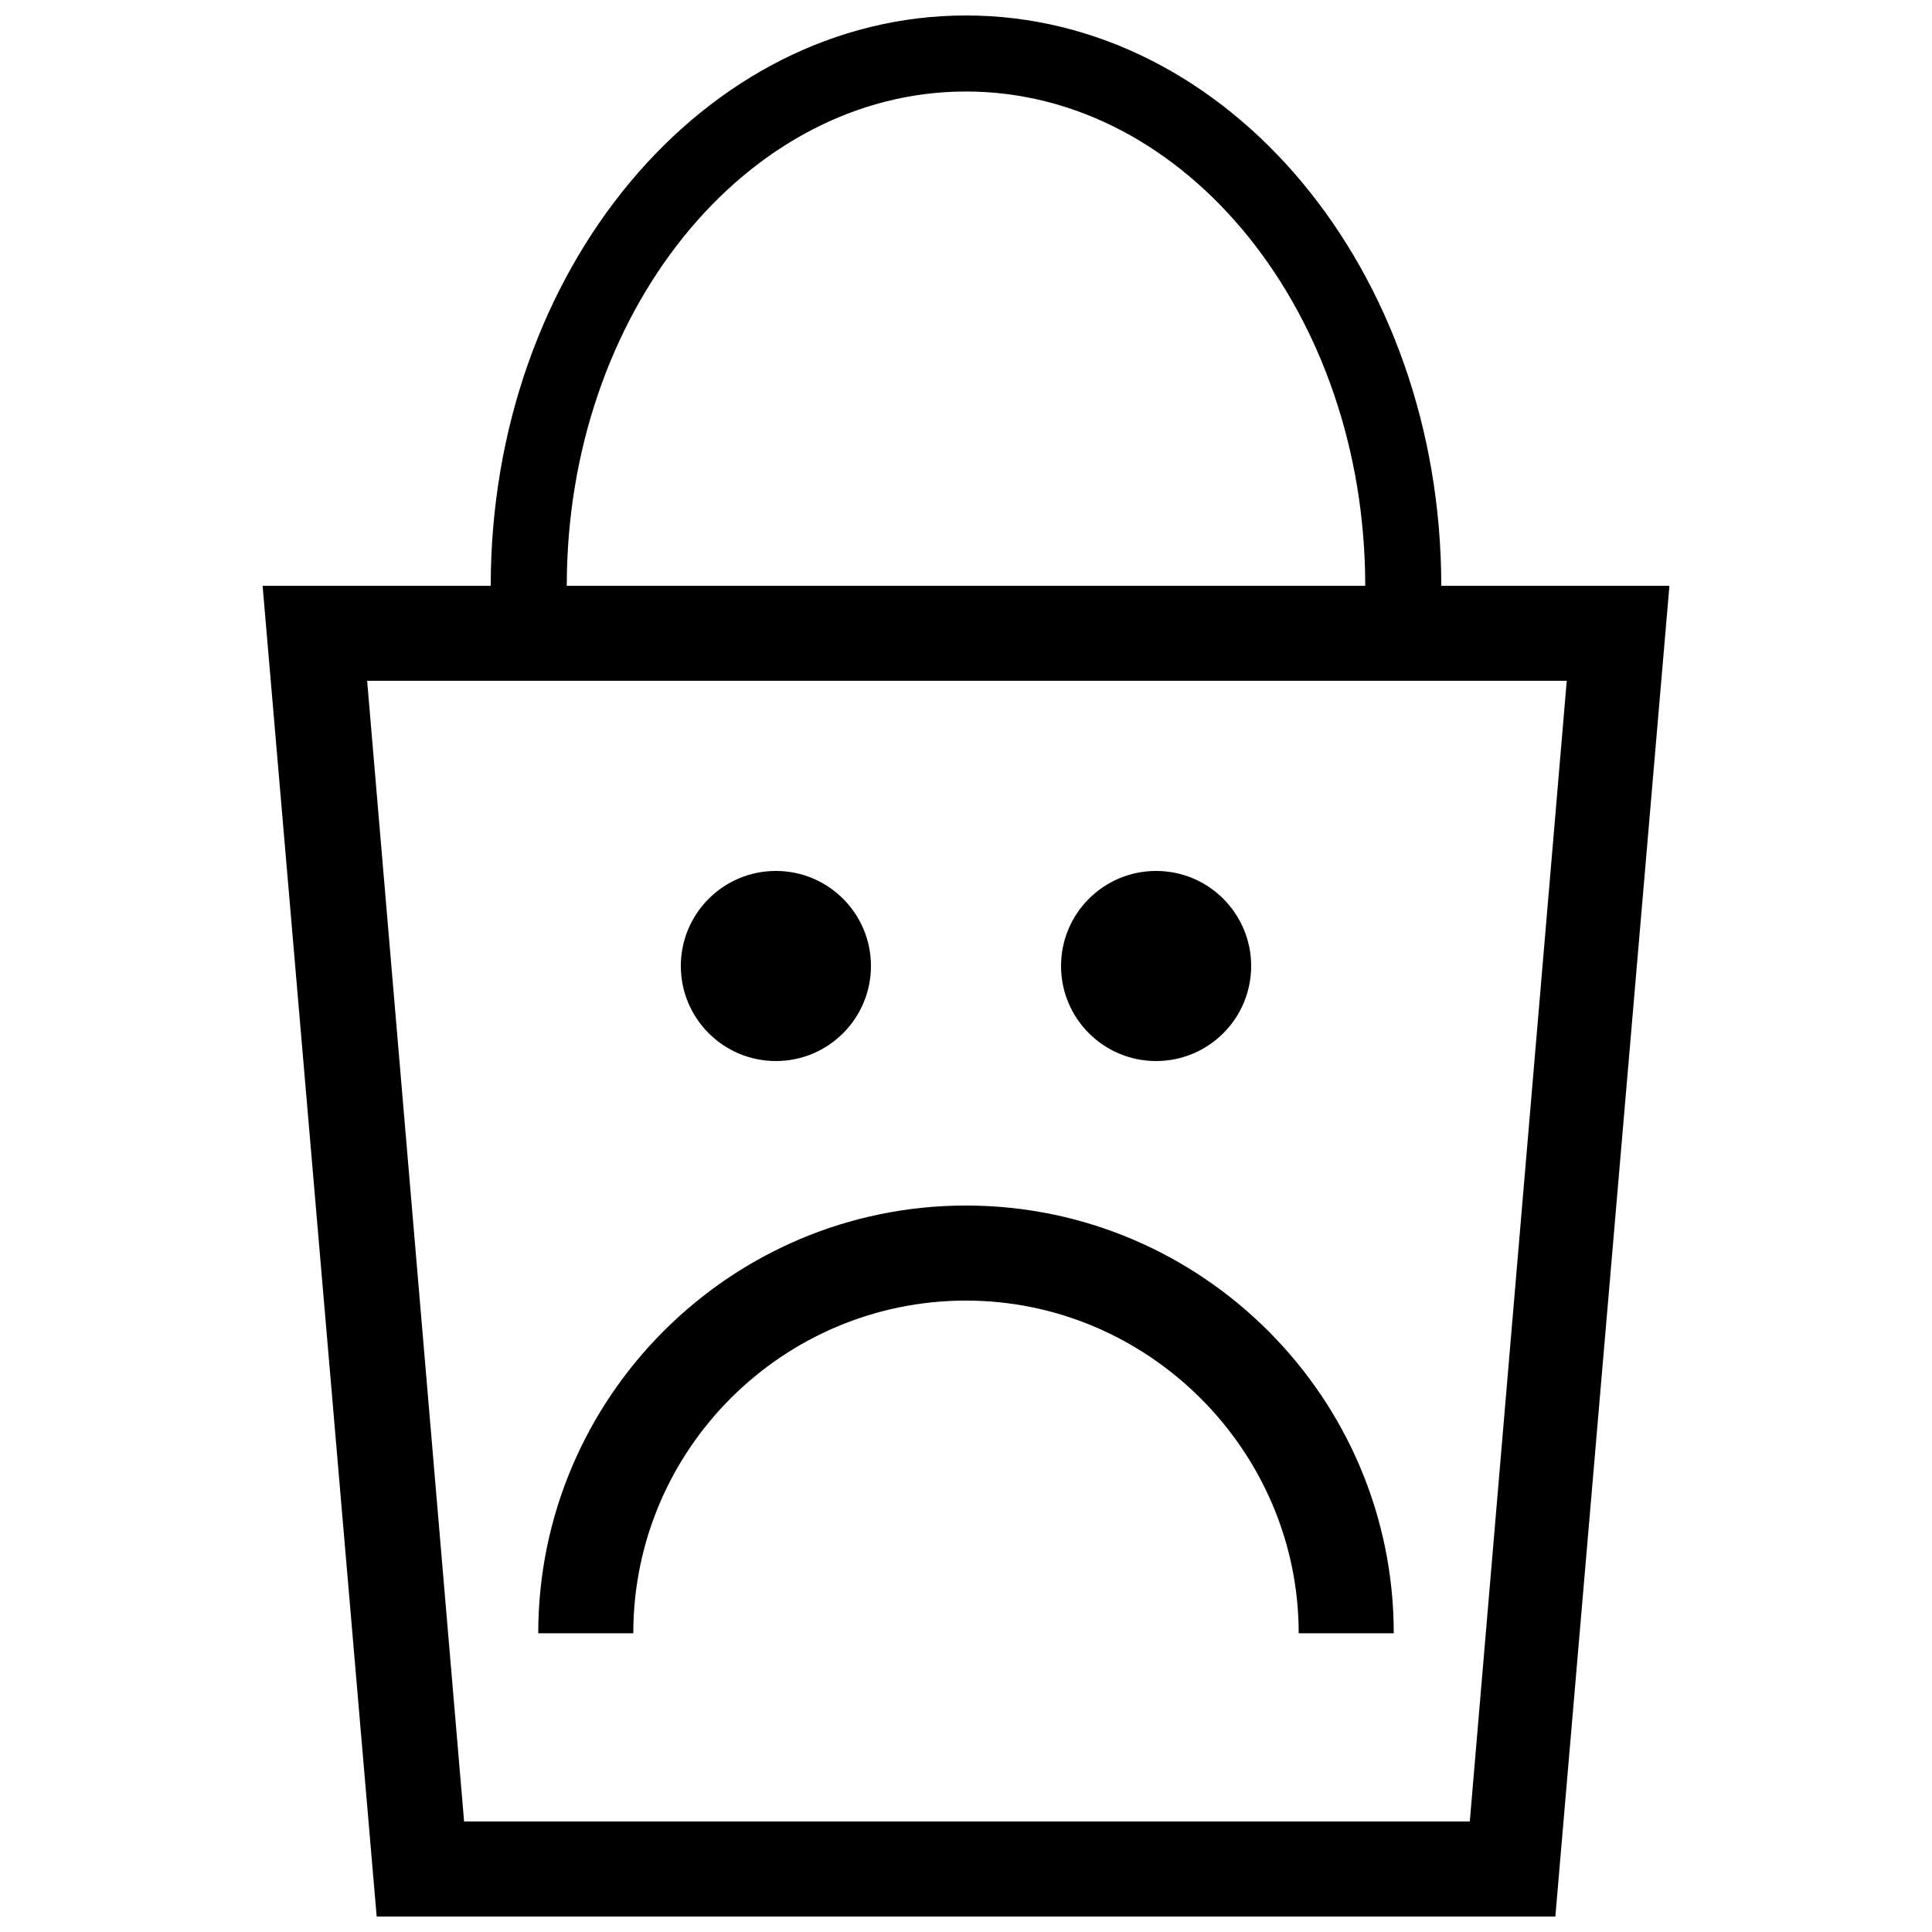 <?xml version="1.0" encoding="UTF-8"?>
<!-- Uploaded to: ICON Repo, www.svgrepo.com, Generator: ICON Repo Mixer Tools -->
<svg width="800px" height="800px" version="1.1" viewBox="144 144 512 512" xmlns="http://www.w3.org/2000/svg">
 <defs>
  <clipPath id="a">
   <path d="m213 148.09h374v503.81h-374z"/>
  </clipPath>
 </defs>
 <g clip-path="url(#a)">
  <path d="m525.95 299.24c0-83.633-56.426-151.14-125.95-151.14-69.527 0-125.95 67.512-125.95 151.14h-60.457l30.23 352.67h312.36l30.23-352.67zm-125.95-130.99c58.441 0 105.8 58.945 105.8 130.99h-211.6c0-72.047 47.355-130.99 105.8-130.99zm133.51 458.46h-266.52l-25.695-302.29h317.91z"/>
 </g>
 <path d="m400 488.67c48.367 0 88.168 39.801 88.168 88.168h25.191c0-62.473-50.883-113.36-113.36-113.36-62.477-0.004-113.36 50.883-113.36 113.36h25.191c0-48.871 39.801-88.168 88.168-88.168z"/>
 <path d="m374.81 400c0 13.91-11.277 25.188-25.191 25.188-13.91 0-25.191-11.277-25.191-25.188 0-13.914 11.281-25.191 25.191-25.191 13.914 0 25.191 11.277 25.191 25.191"/>
 <path d="m475.57 400c0 13.91-11.277 25.188-25.191 25.188-13.91 0-25.191-11.277-25.191-25.188 0-13.914 11.281-25.191 25.191-25.191 13.914 0 25.191 11.277 25.191 25.191"/>
</svg>